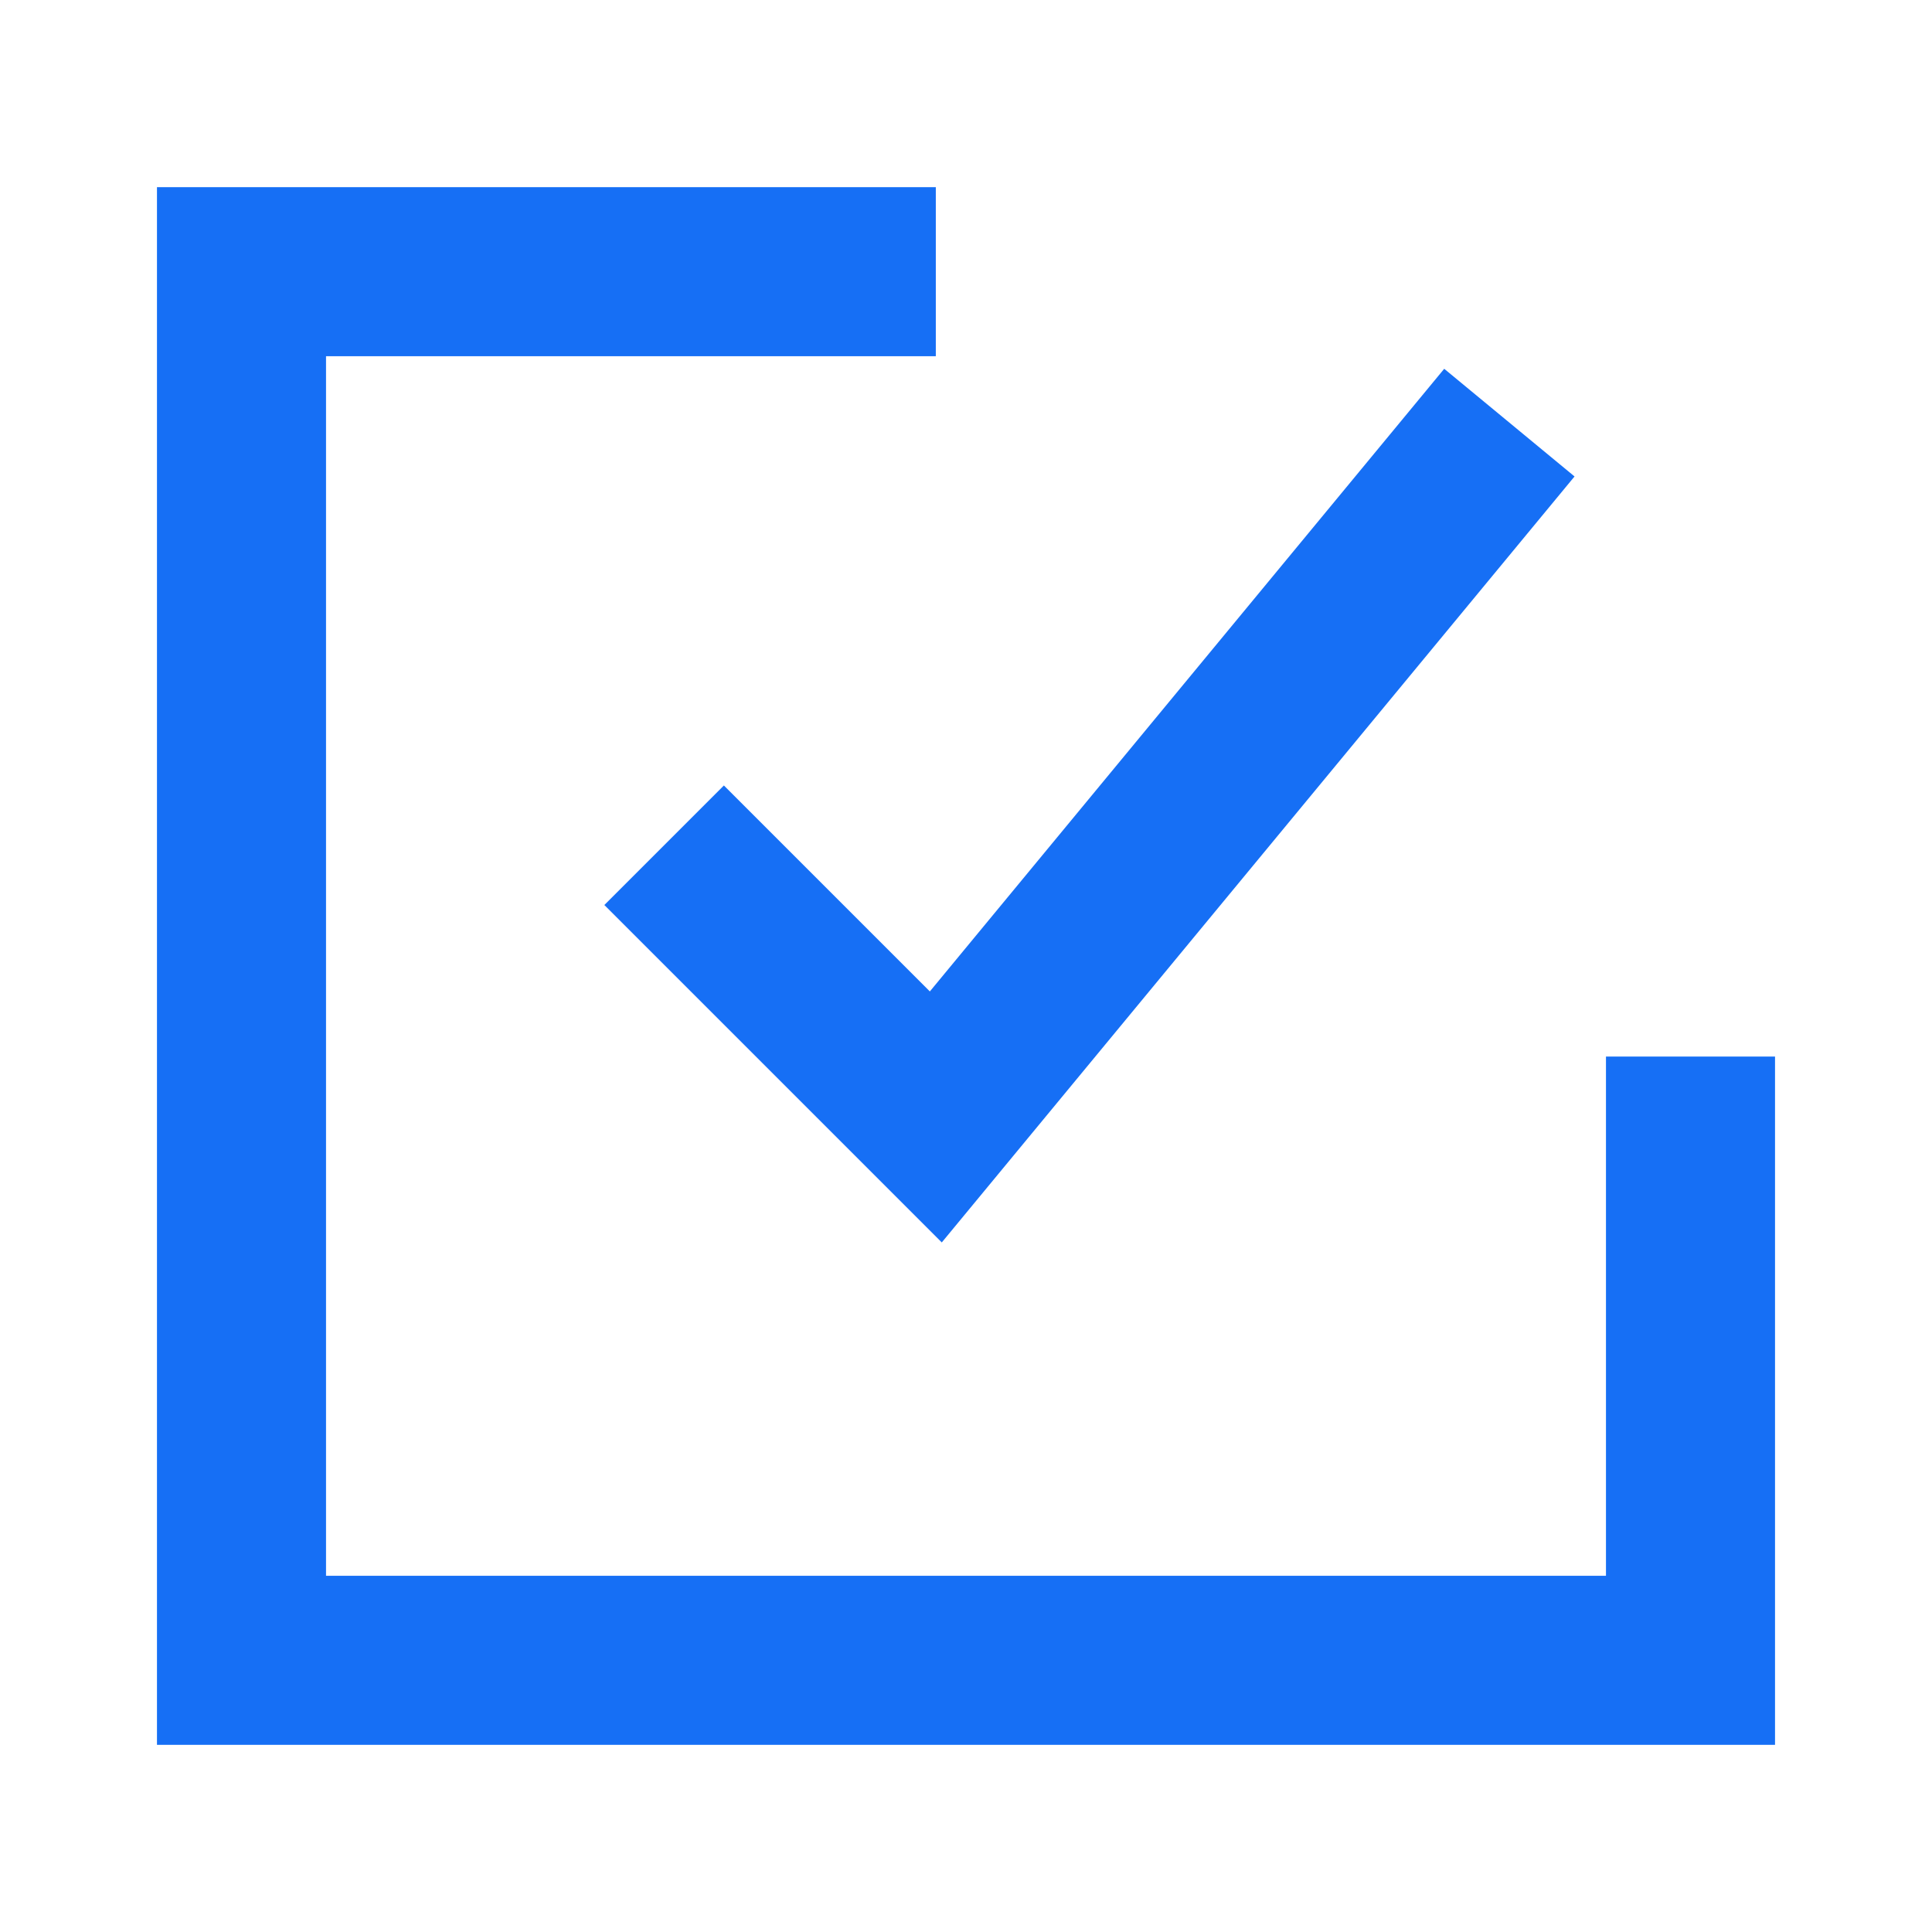 <svg width="32" height="32" viewBox="0 0 32 32" fill="none" xmlns="http://www.w3.org/2000/svg">
<path d="M15.5 4.5H4V27.5H28V17.5" stroke="#166FF5" stroke-width="2.8"/>
<path d="M11 14L15.5 18.5L25 7" stroke="#166FF5" stroke-width="2.8"/>
</svg>

